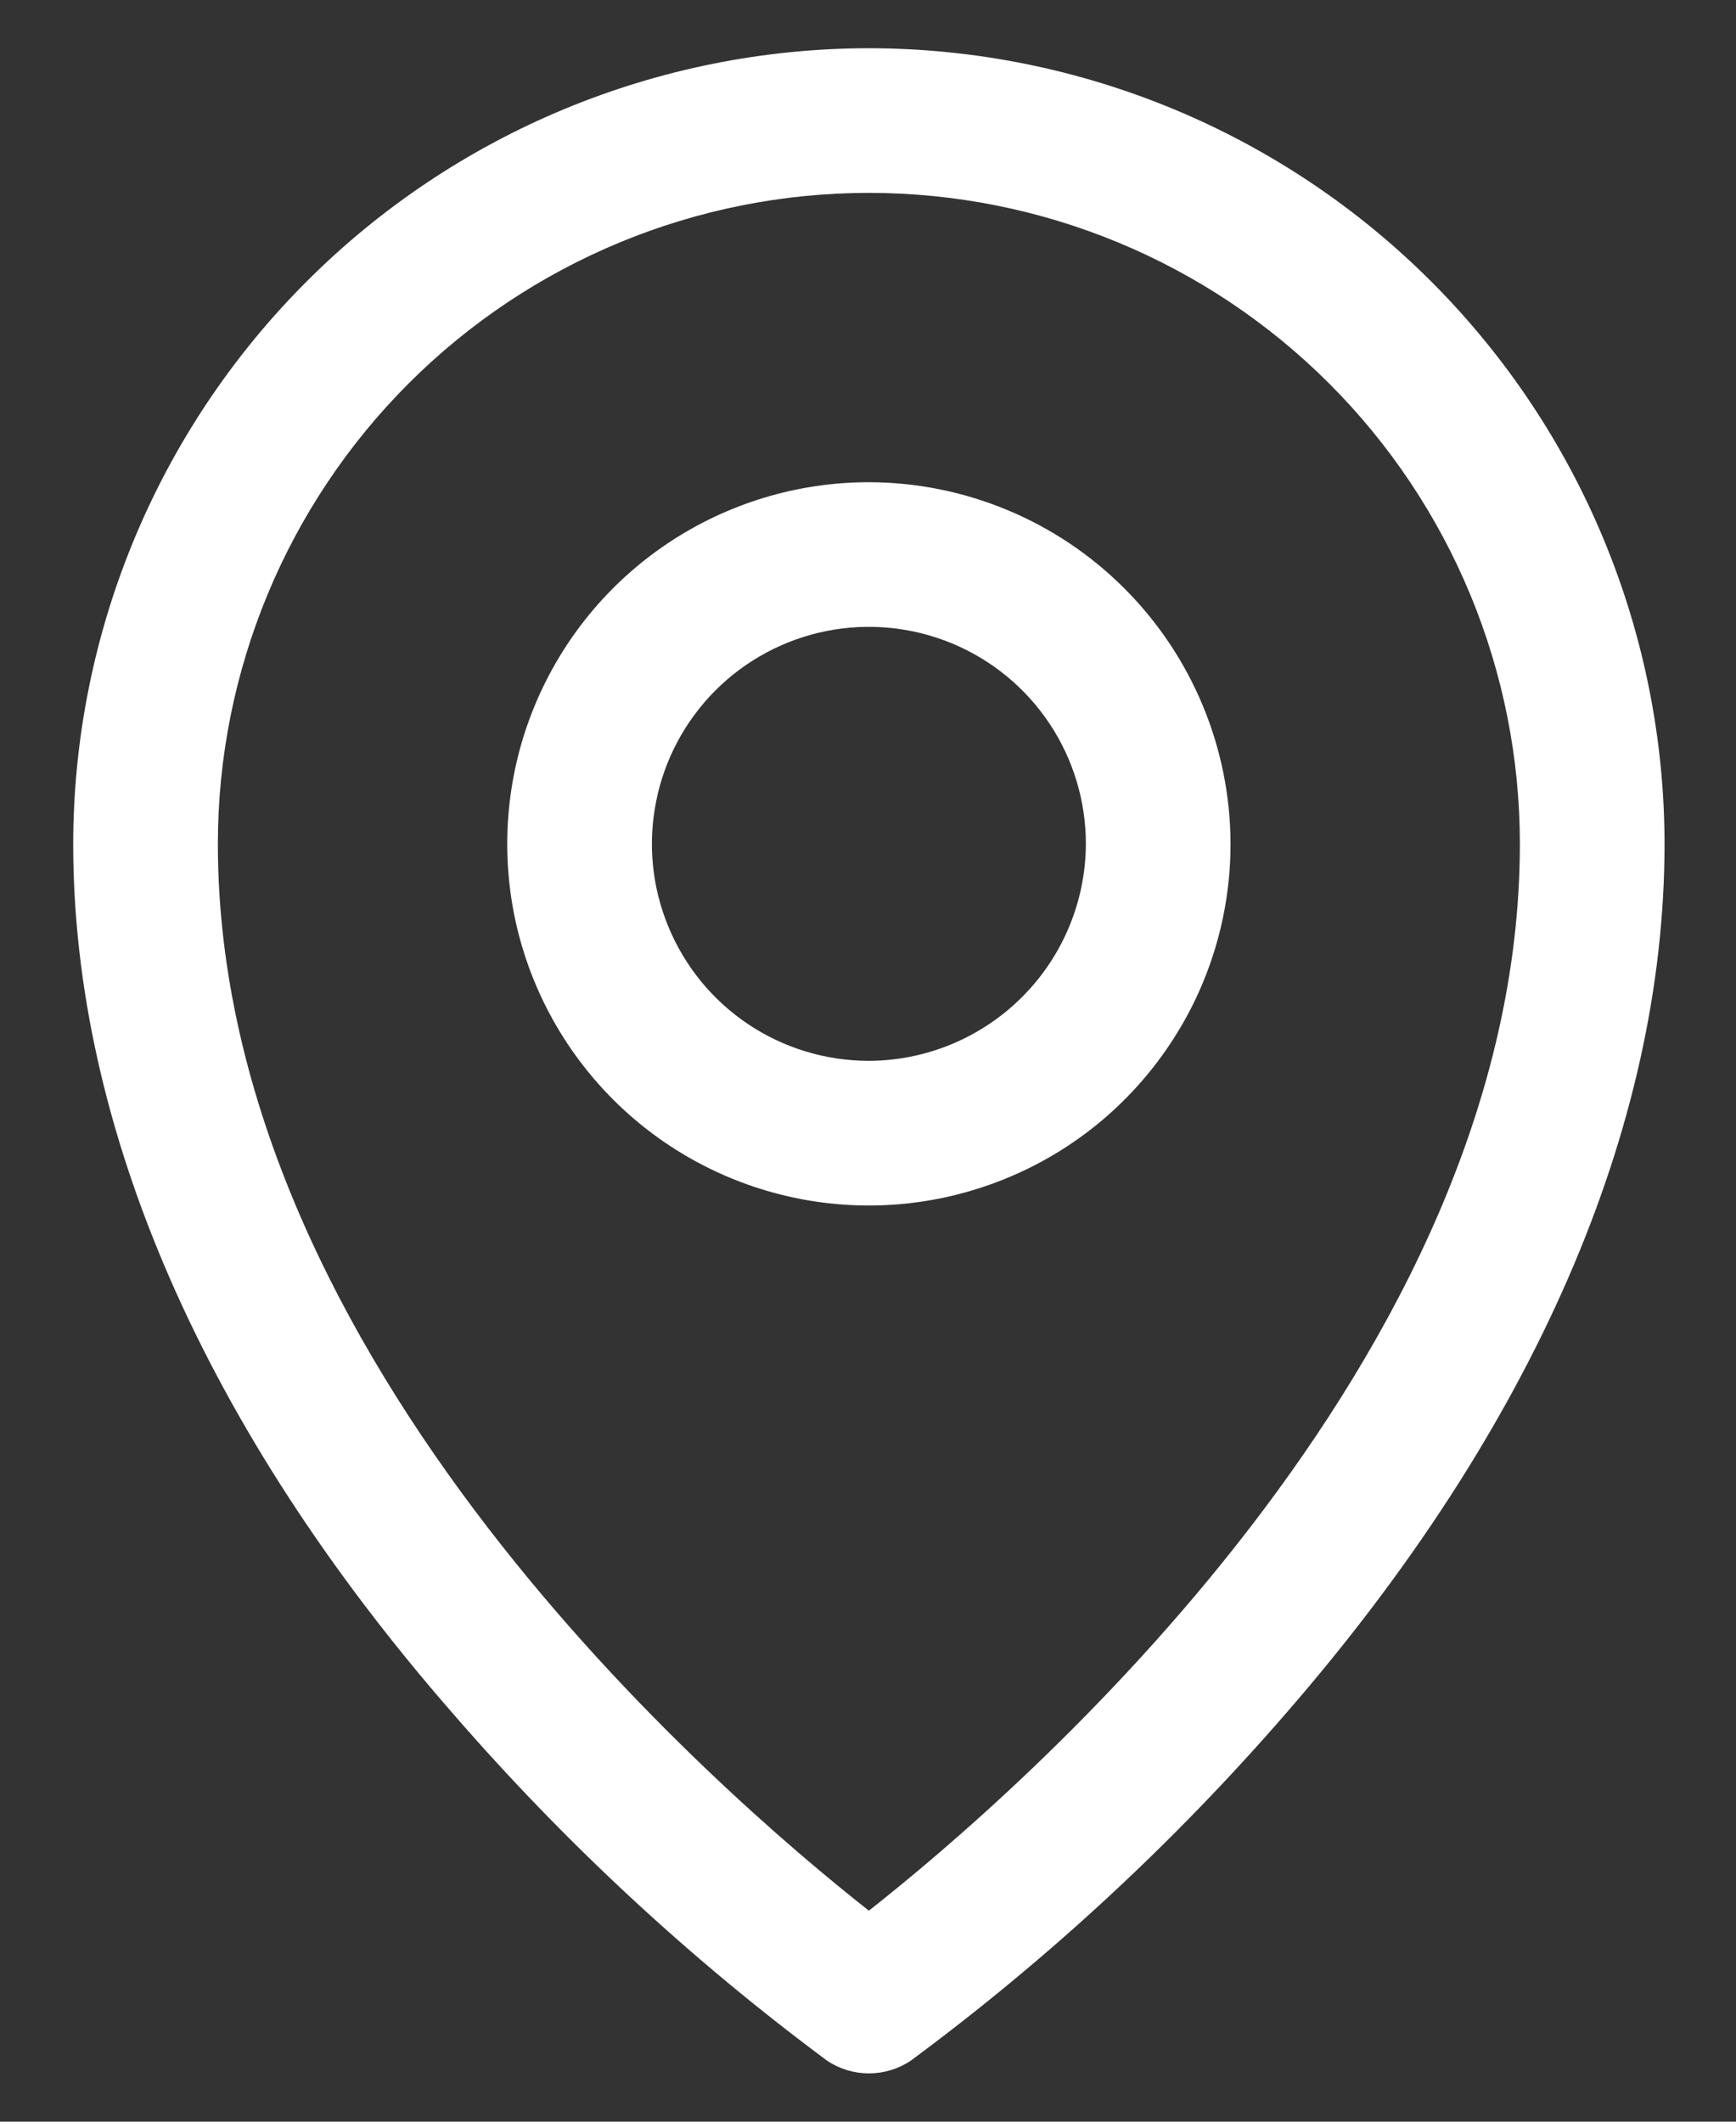 <svg width="18" height="22" viewBox="0 0 18 22" fill="none" xmlns="http://www.w3.org/2000/svg">
<rect x="0" y="0" width="18" height="22" fill="#333333" stroke="none"/>
<path d="M9.009 5C8.268 5 7.543 5.22 6.926 5.632C6.309 6.044 5.829 6.63 5.545 7.315C5.261 8 5.187 8.754 5.331 9.482C5.476 10.209 5.833 10.877 6.358 11.402C6.882 11.926 7.55 12.283 8.278 12.428C9.005 12.573 9.759 12.498 10.444 12.214C11.13 11.931 11.715 11.45 12.127 10.833C12.54 10.217 12.759 9.492 12.759 8.75C12.757 7.756 12.361 6.804 11.658 6.101C10.956 5.398 10.003 5.002 9.009 5ZM9.009 11C8.564 11 8.129 10.868 7.759 10.621C7.389 10.374 7.101 10.022 6.931 9.611C6.76 9.2 6.716 8.748 6.803 8.311C6.889 7.875 7.104 7.474 7.418 7.159C7.733 6.844 8.134 6.63 8.57 6.543C9.007 6.456 9.459 6.501 9.87 6.671C10.282 6.842 10.633 7.13 10.88 7.5C11.127 7.87 11.259 8.305 11.259 8.75C11.257 9.346 11.019 9.917 10.598 10.338C10.176 10.76 9.605 10.998 9.009 11ZM9.009 0.5C6.822 0.502 4.725 1.372 3.179 2.919C1.632 4.466 0.762 6.563 0.759 8.75C0.759 11.694 2.119 14.816 4.697 17.769C5.856 19.106 7.157 20.314 8.578 21.369C8.706 21.454 8.856 21.499 9.009 21.499C9.163 21.499 9.313 21.454 9.441 21.369C10.866 20.315 12.17 19.108 13.331 17.769C15.9 14.816 17.259 11.694 17.259 8.75C17.257 6.563 16.387 4.466 14.84 2.919C13.294 1.372 11.197 0.502 9.009 0.5ZM9.009 19.812C7.463 18.594 2.259 14.113 2.259 8.75C2.259 6.96 2.971 5.243 4.236 3.977C5.502 2.711 7.219 2 9.009 2C10.8 2 12.517 2.711 13.782 3.977C15.048 5.243 15.759 6.96 15.759 8.75C15.759 14.113 10.556 18.594 9.009 19.812Z" fill="white"/>
</svg>
